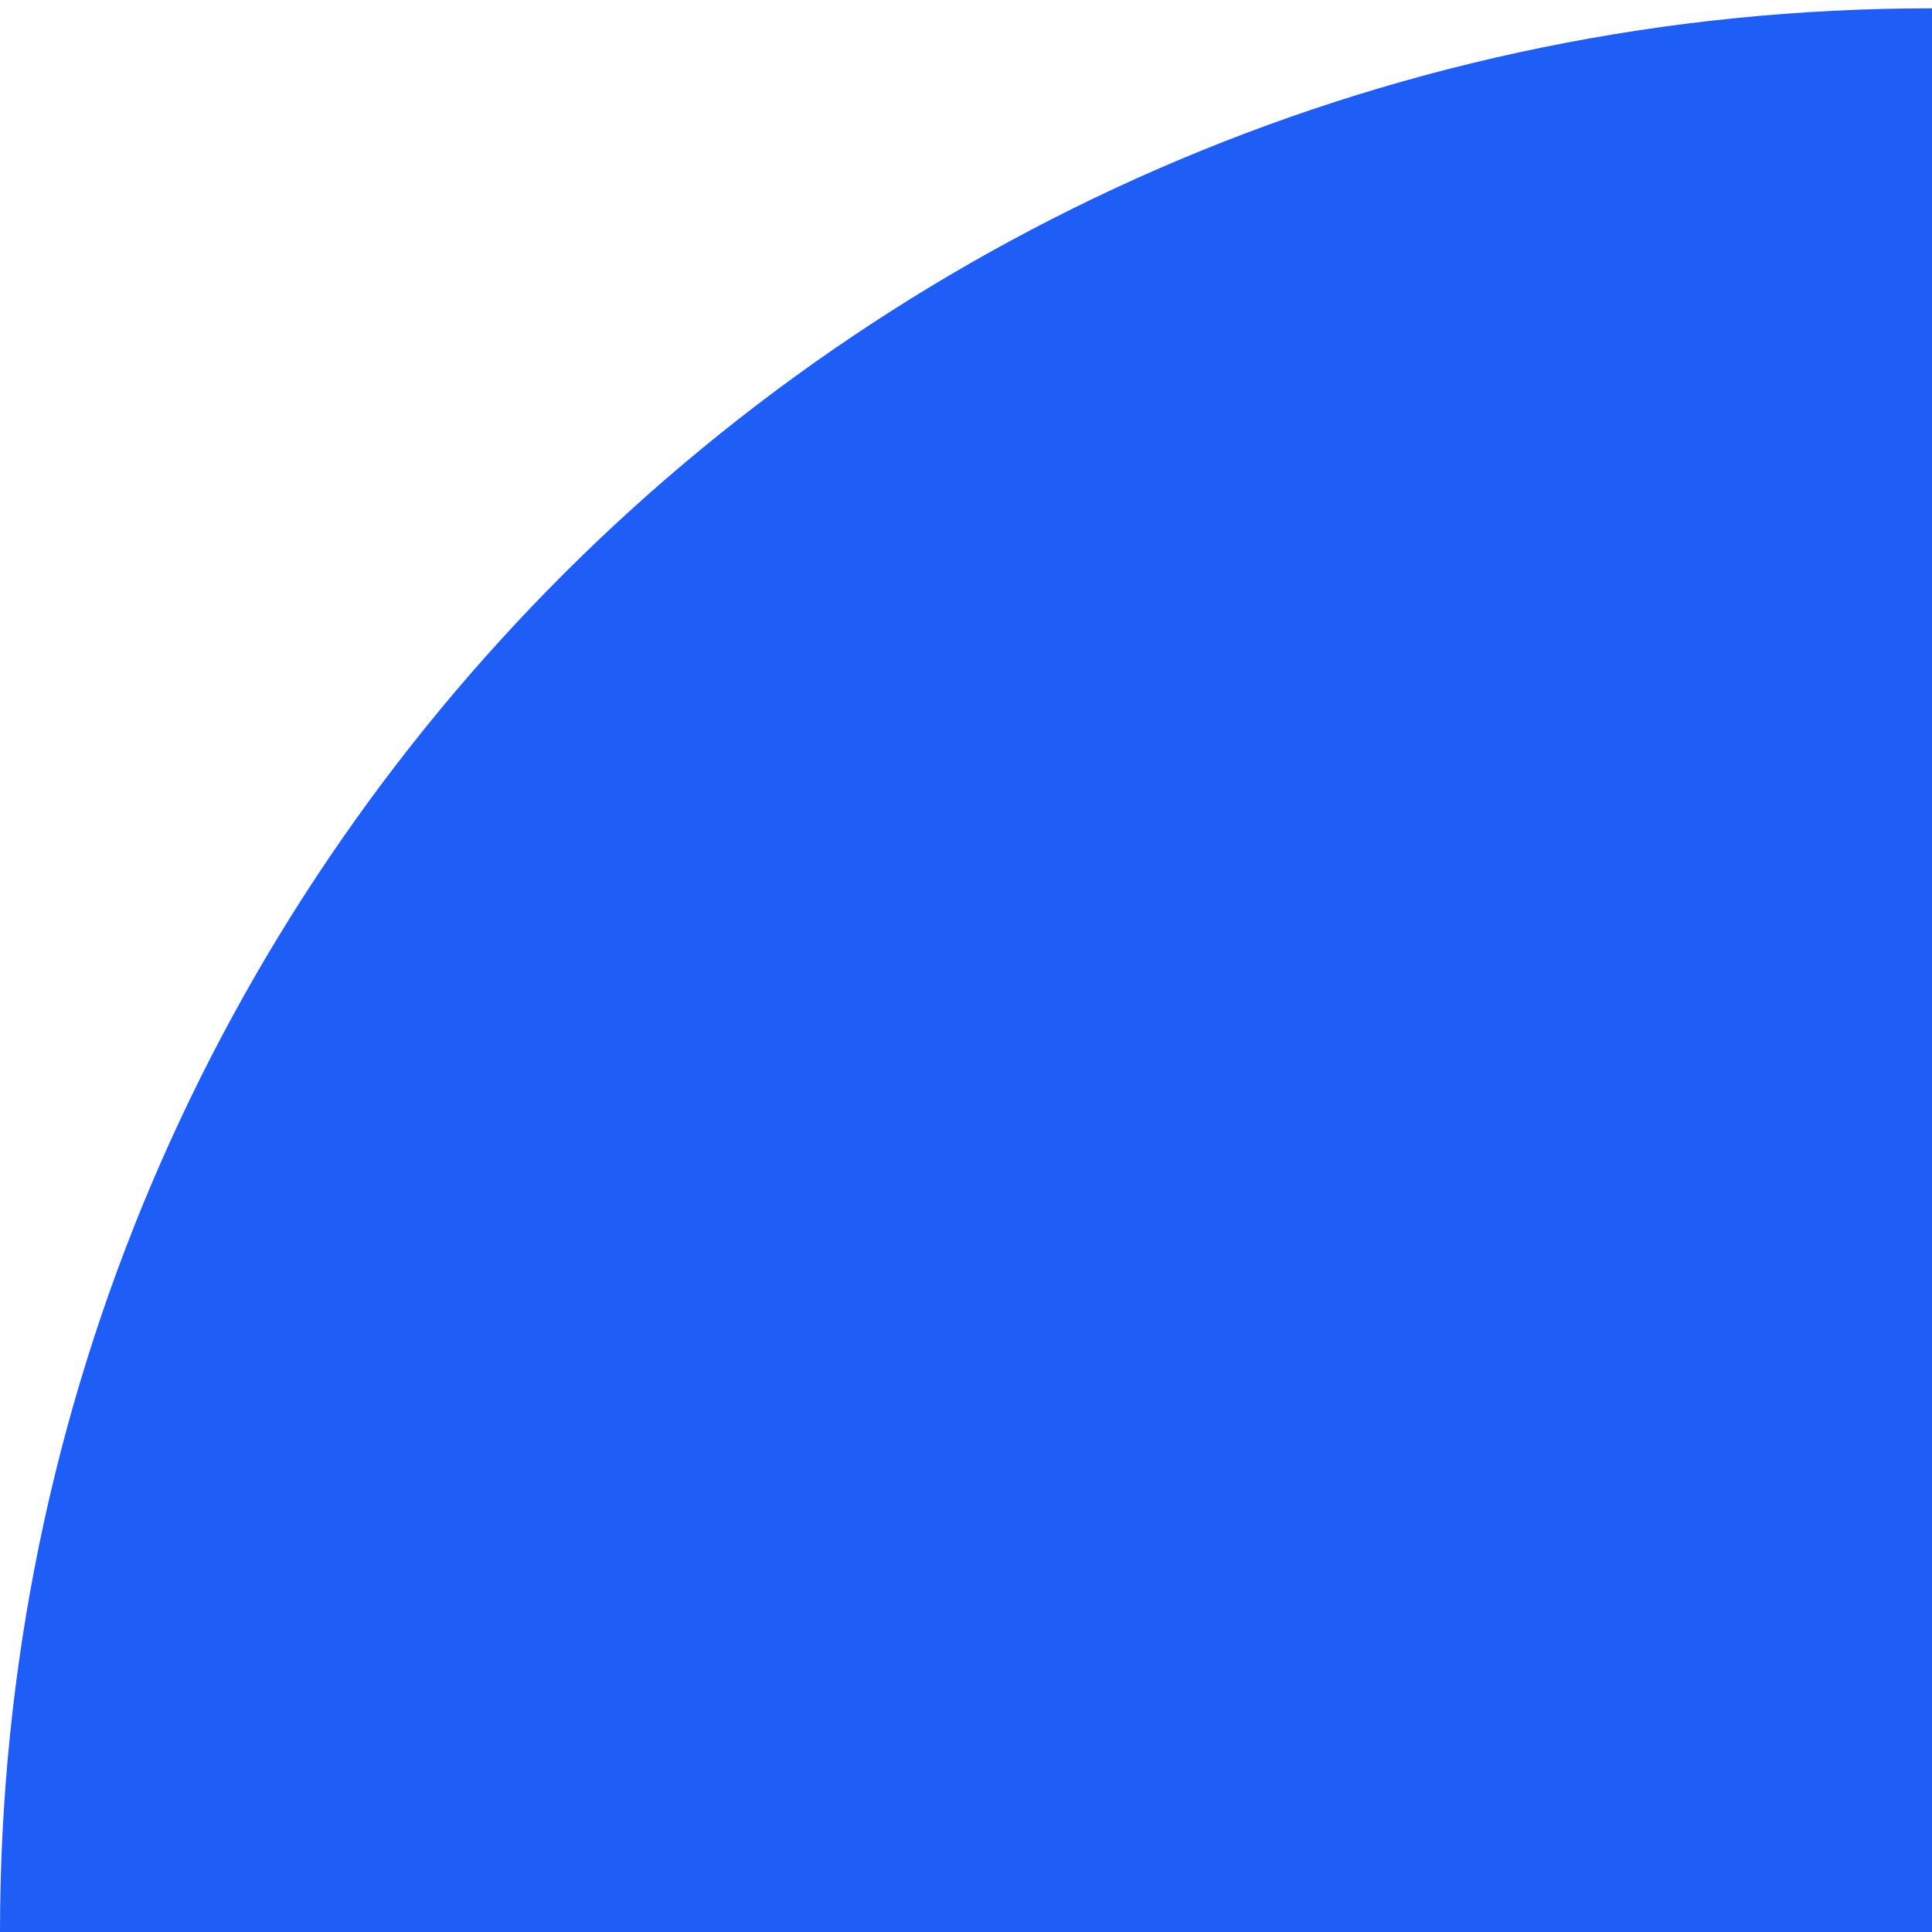 <?xml version="1.0" encoding="UTF-8"?>
<svg xmlns="http://www.w3.org/2000/svg" xmlns:xlink="http://www.w3.org/1999/xlink" width="191pt" height="191pt" viewBox="0 0 191 191" version="1.1">
<defs>
<clipPath id="clip1">
  <path d="M 0 0.82 L 191 0.82 L 191 191 L 0 191 Z M 0 0.82 "/>
</clipPath>
</defs>
<g id="surface1">
<g clip-path="url(#clip1)" clip-rule="nonzero">
<path style=" stroke:none;fill-rule:nonzero;fill:rgb(11.765%,36.471%,96.471%);fill-opacity:1;" d="M 382 191 C 382 296.035 296.488 381.18 191 381.18 C 85.512 381.18 0 296.035 0 191 C 0 85.965 85.512 0.82 191 0.82 C 296.488 0.82 382 85.965 382 191 Z M 382 191 "/>
</g>
</g>
</svg>
